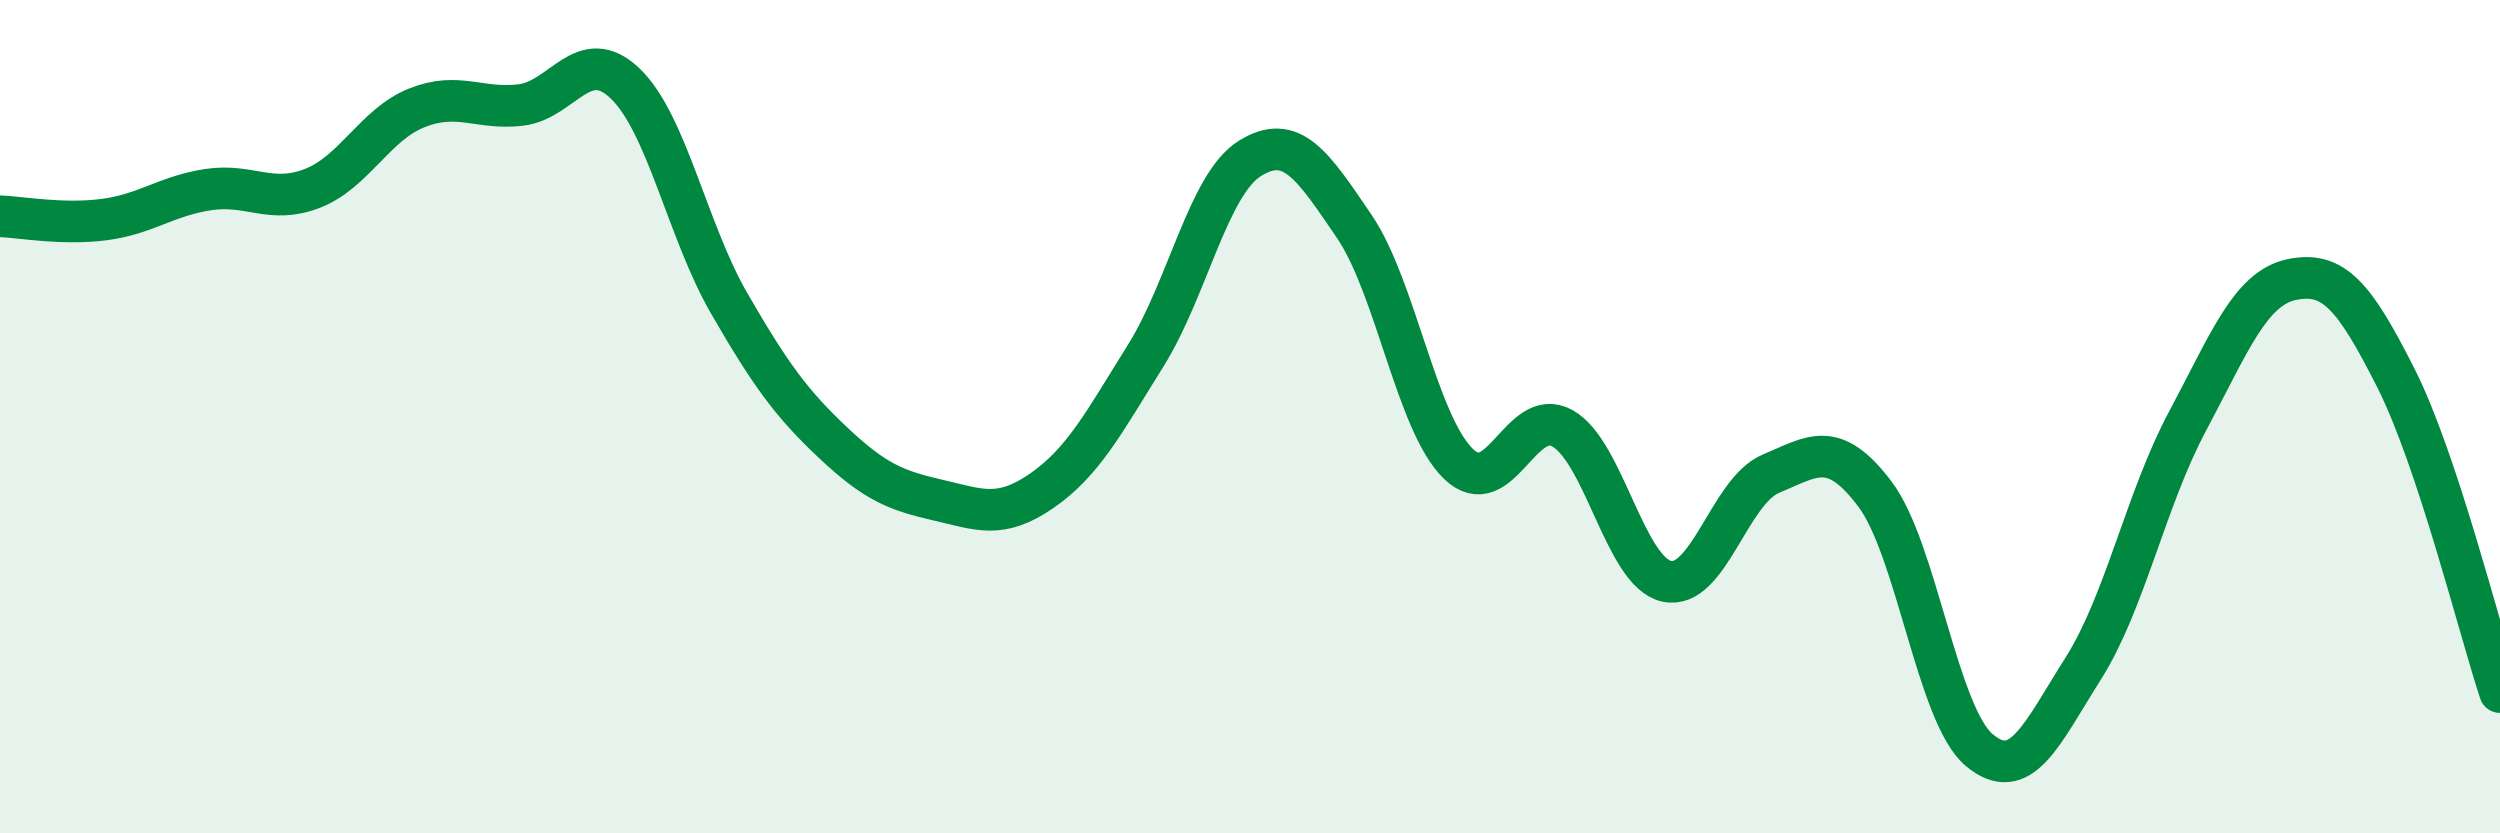 
    <svg width="60" height="20" viewBox="0 0 60 20" xmlns="http://www.w3.org/2000/svg">
      <path
        d="M 0,5.19 C 0.5,5.21 1.5,5.4 2.5,5.27 C 3.5,5.14 4,4.7 5,4.55 C 6,4.4 6.5,4.91 7.5,4.52 C 8.5,4.13 9,2.99 10,2.59 C 11,2.19 11.5,2.64 12.5,2.52 C 13.5,2.4 14,1.05 15,2 C 16,2.95 16.5,5.55 17.5,7.28 C 18.5,9.01 19,9.69 20,10.63 C 21,11.57 21.5,11.77 22.5,12 C 23.5,12.23 24,12.47 25,11.78 C 26,11.09 26.5,10.13 27.5,8.53 C 28.5,6.93 29,4.42 30,3.8 C 31,3.18 31.5,3.96 32.5,5.43 C 33.5,6.9 34,10.16 35,11.13 C 36,12.1 36.5,9.72 37.5,10.28 C 38.5,10.84 39,13.73 40,13.95 C 41,14.17 41.5,11.79 42.5,11.37 C 43.5,10.95 44,10.53 45,11.86 C 46,13.19 46.5,17.16 47.5,18 C 48.5,18.84 49,17.62 50,16.04 C 51,14.46 51.5,11.98 52.5,10.11 C 53.5,8.24 54,6.92 55,6.71 C 56,6.5 56.5,7.09 57.5,9.07 C 58.5,11.05 59.5,15.1 60,16.61L60 20L0 20Z"
        fill="#008740"
        opacity="0.1"
        stroke-linecap="round"
        stroke-linejoin="round"
      />
      <path
        d="M 0,5.19 C 0.5,5.21 1.5,5.4 2.5,5.27 C 3.5,5.14 4,4.7 5,4.55 C 6,4.4 6.5,4.91 7.5,4.52 C 8.5,4.13 9,2.99 10,2.59 C 11,2.19 11.5,2.64 12.5,2.52 C 13.5,2.4 14,1.05 15,2 C 16,2.95 16.5,5.55 17.5,7.28 C 18.5,9.01 19,9.69 20,10.63 C 21,11.57 21.5,11.77 22.5,12 C 23.5,12.23 24,12.47 25,11.78 C 26,11.09 26.5,10.13 27.5,8.53 C 28.5,6.93 29,4.42 30,3.8 C 31,3.18 31.5,3.96 32.5,5.43 C 33.5,6.9 34,10.16 35,11.13 C 36,12.1 36.5,9.72 37.5,10.28 C 38.5,10.84 39,13.73 40,13.95 C 41,14.17 41.5,11.79 42.5,11.37 C 43.5,10.95 44,10.53 45,11.86 C 46,13.19 46.5,17.16 47.5,18 C 48.5,18.84 49,17.62 50,16.04 C 51,14.46 51.5,11.98 52.5,10.11 C 53.5,8.24 54,6.92 55,6.71 C 56,6.5 56.5,7.09 57.5,9.07 C 58.5,11.05 59.5,15.1 60,16.61"
        stroke="#008740"
        stroke-width="1"
        fill="none"
        stroke-linecap="round"
        stroke-linejoin="round"
      />
    </svg>
  
